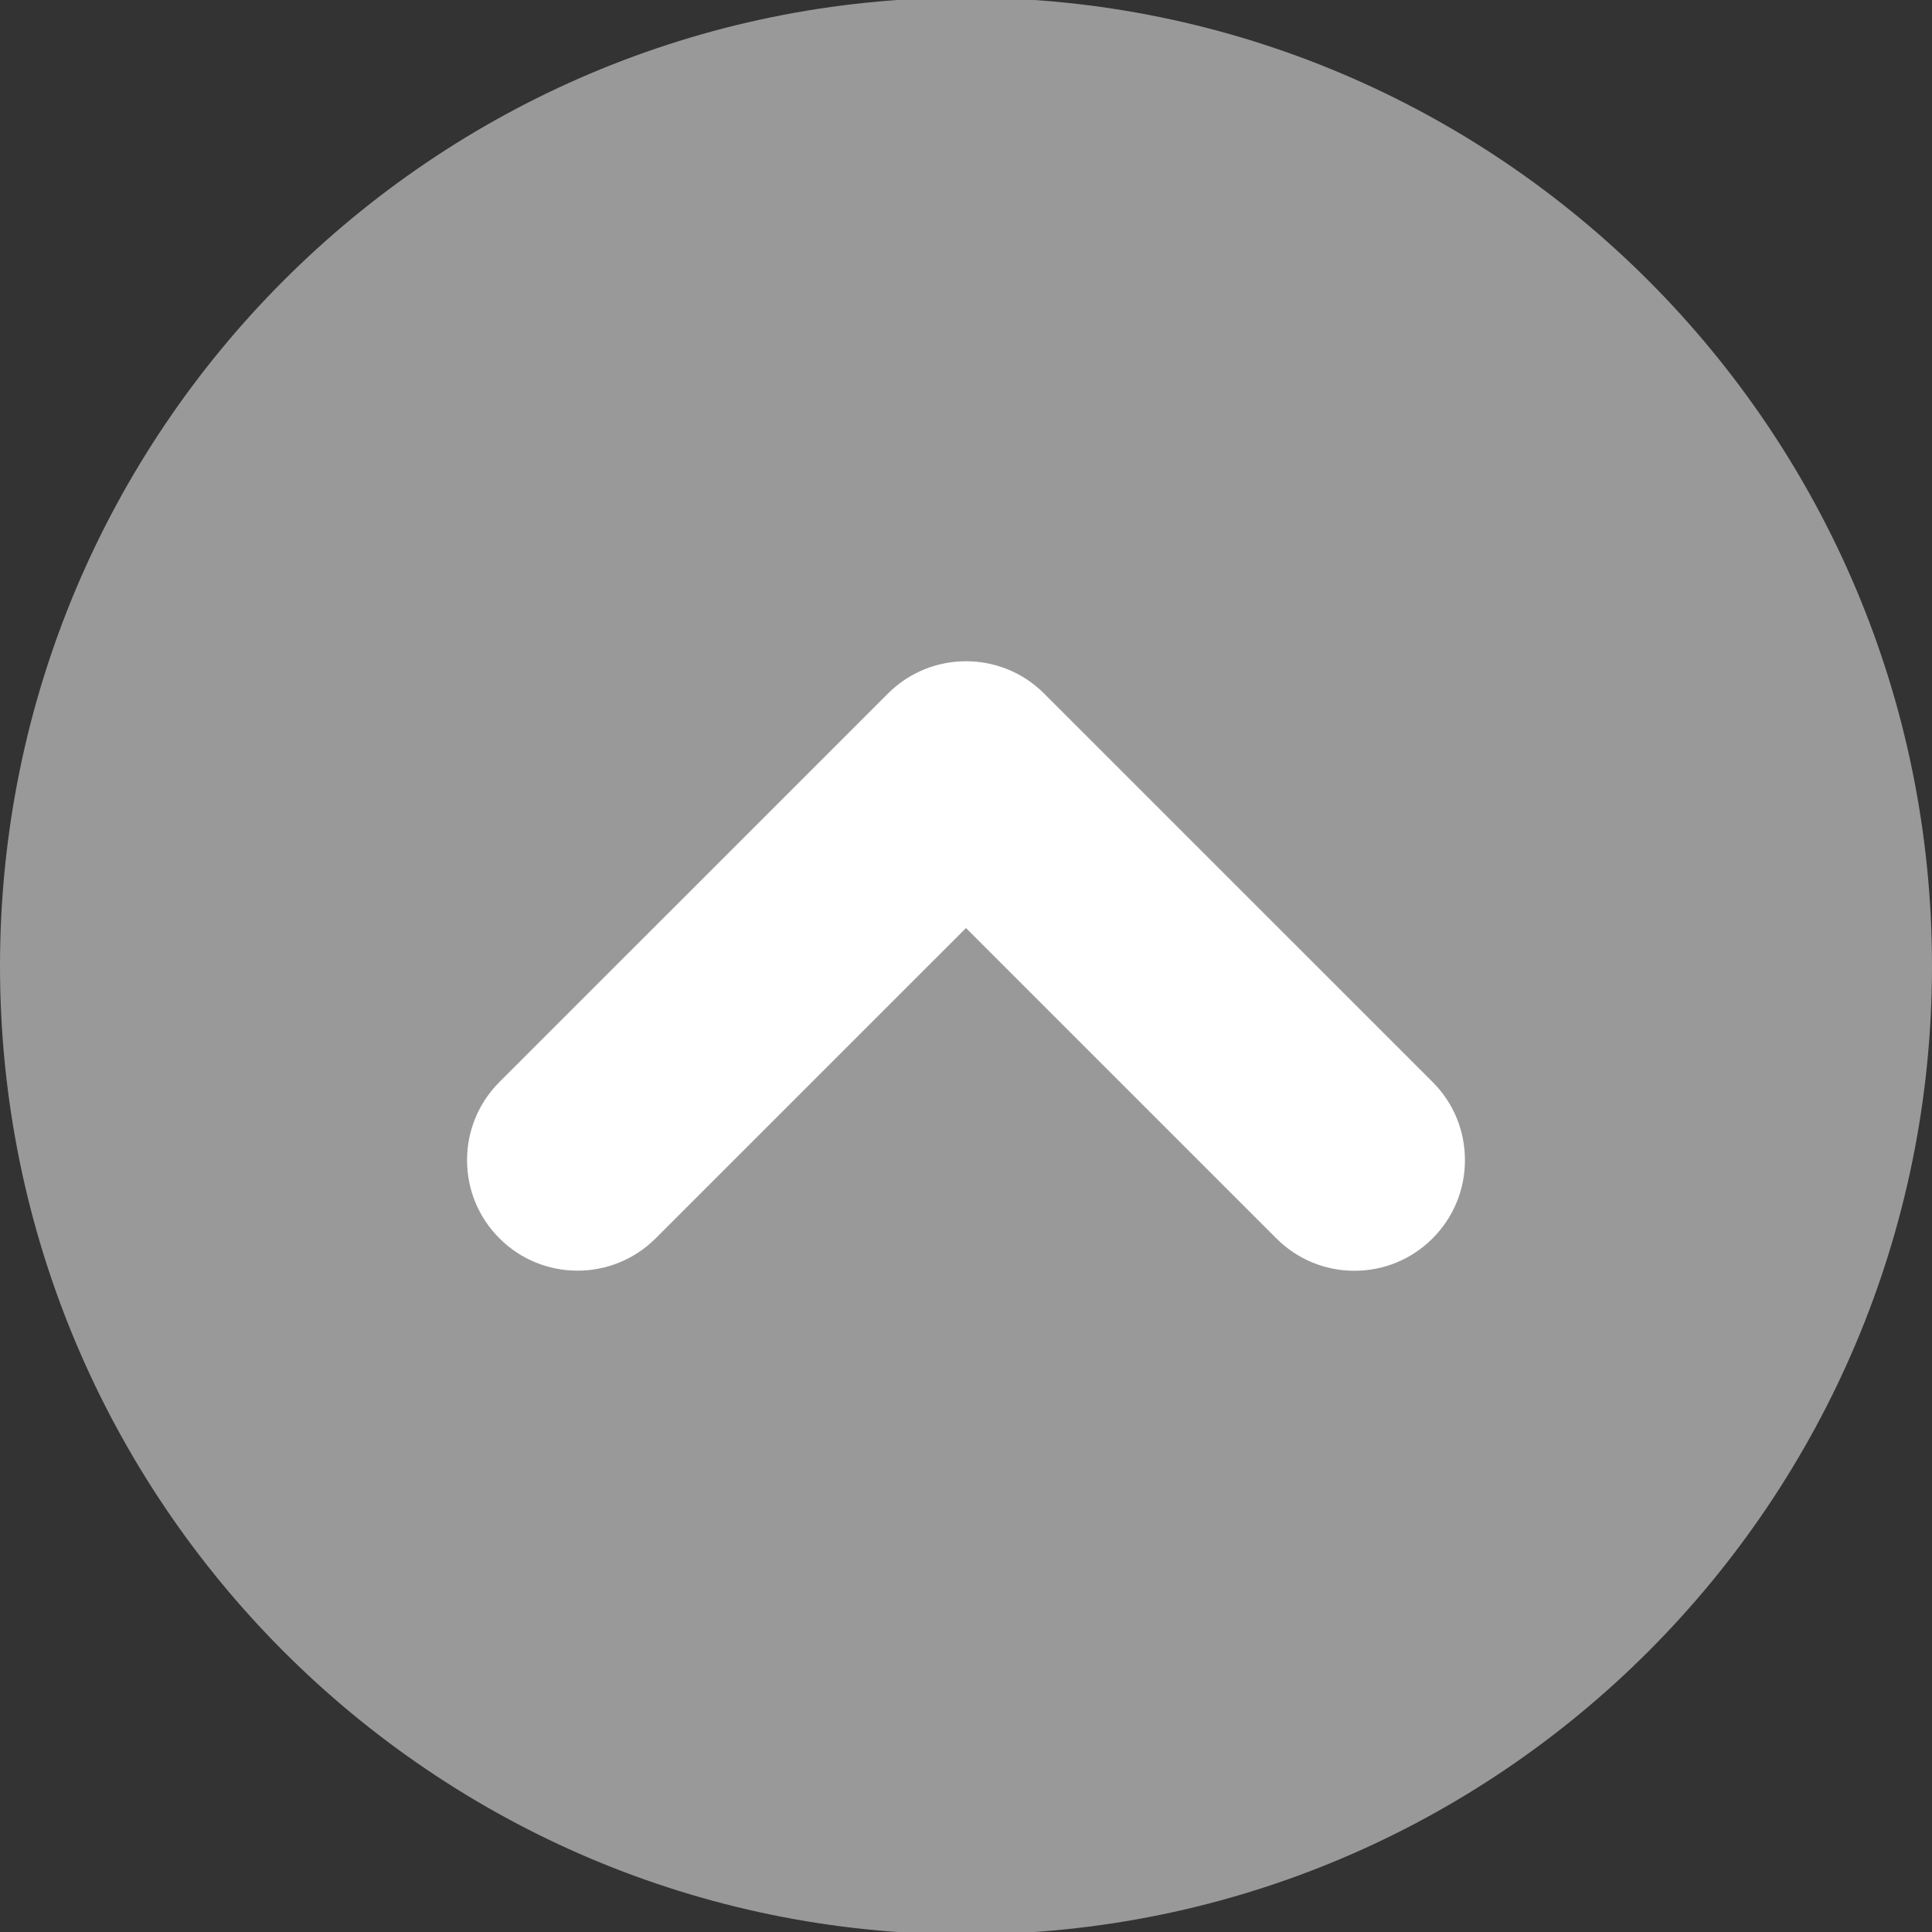 <?xml version="1.0" encoding="utf-8"?>
<!-- Generator: Adobe Illustrator 17.0.0, SVG Export Plug-In . SVG Version: 6.00 Build 0)  -->
<!DOCTYPE svg PUBLIC "-//W3C//DTD SVG 1.1//EN" "http://www.w3.org/Graphics/SVG/1.1/DTD/svg11.dtd">
<svg version="1.1" id="图层_1" xmlns="http://www.w3.org/2000/svg" xmlns:xlink="http://www.w3.org/1999/xlink" x="0px" y="0px"
	 width="400px" height="400px" viewBox="0 0 400 400" enable-background="new 0 0 400 400" xml:space="preserve">
<rect x="0" y="0" width="400" height="400" fill="#333333" stroke="none"/>
<path fill="#999999" d="M400,200c0,110.736-89.55,200.5-200,200.5C89.54,400.5,0,310.736,0,200S89.54-0.5,200-0.5
	C310.45-0.5,400,89.264,400,200"/>
<path fill="#FFFFFF" d="M280.43,263.1c-6.12,0-11.87-2.39-16.19-6.72L200,192.14l-64.25,64.24c-8.92,8.93-23.44,8.93-32.35,0
	c-4.31-4.3-6.7-10.06-6.7-16.18c0-6.1,2.38-11.85,6.7-16.18l80.43-80.42c8.92-8.93,23.44-8.93,32.35,0l80.43,80.42
	c4.32,4.32,6.69,10.07,6.69,16.18c0,6.11-2.38,11.86-6.69,16.19C292.29,260.71,286.54,263.1,280.43,263.1"/>
</svg>
